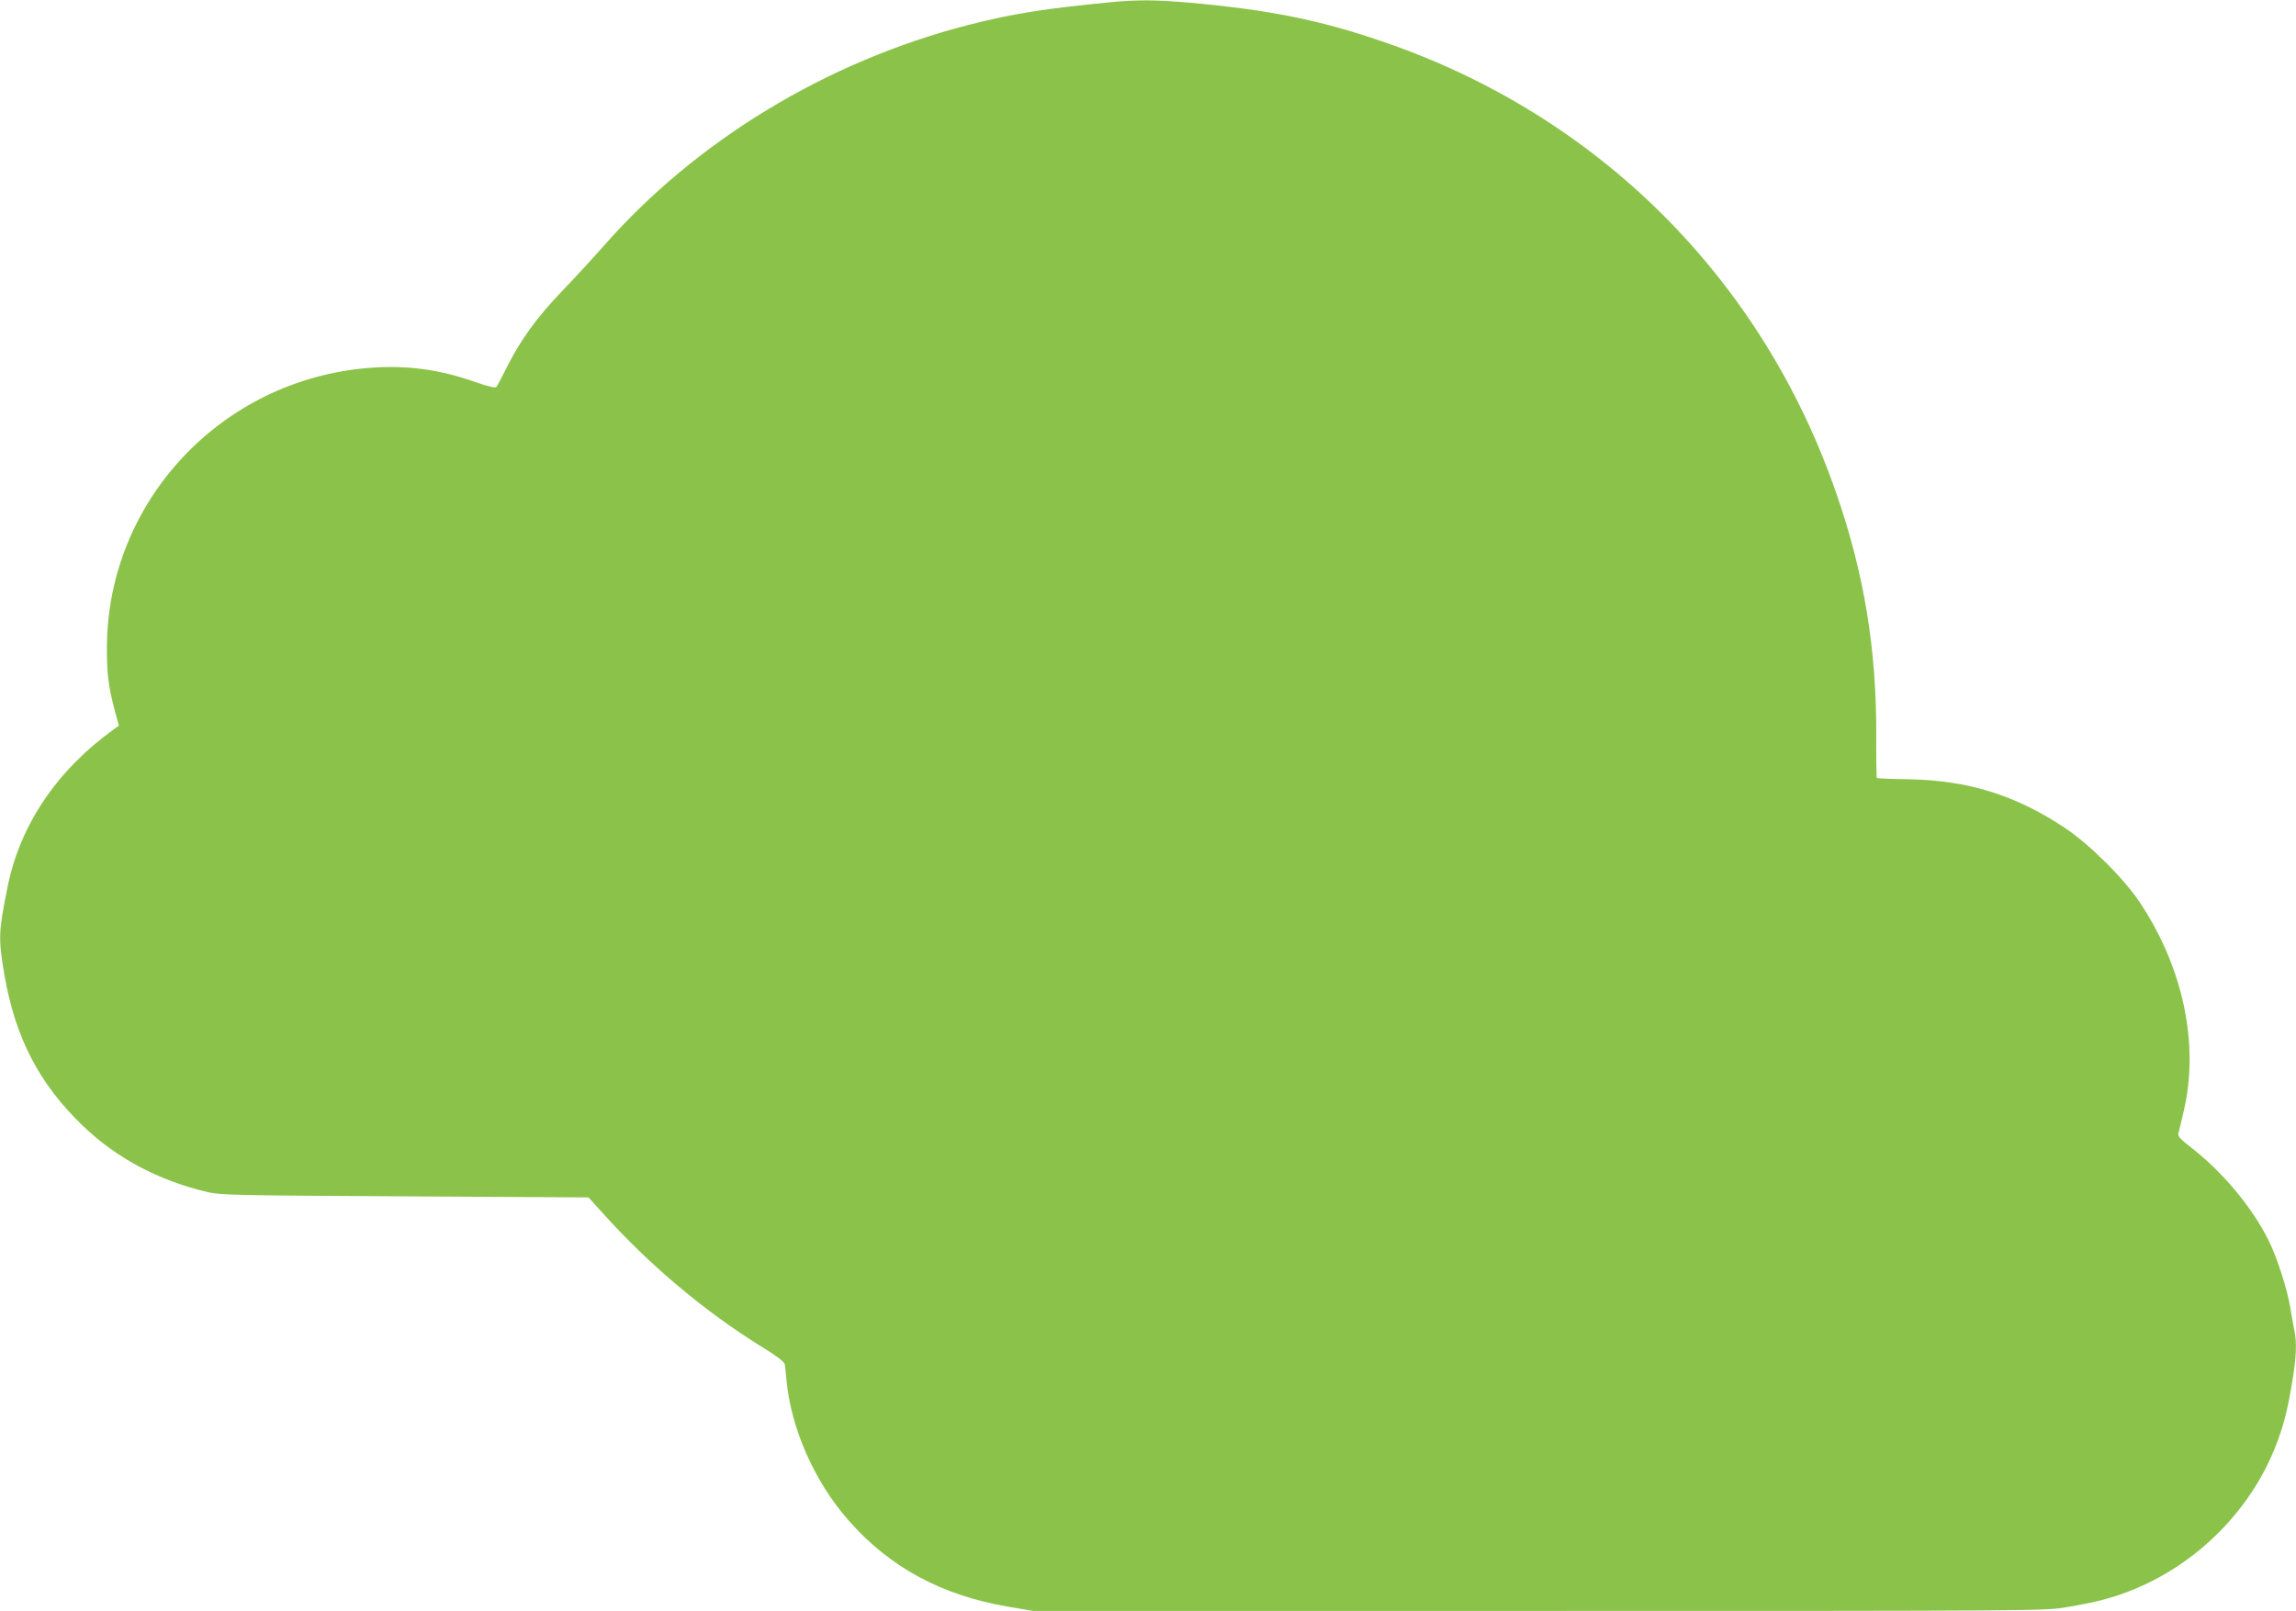 <?xml version="1.0" standalone="no"?>
<!DOCTYPE svg PUBLIC "-//W3C//DTD SVG 20010904//EN"
 "http://www.w3.org/TR/2001/REC-SVG-20010904/DTD/svg10.dtd">
<svg version="1.0" xmlns="http://www.w3.org/2000/svg"
 width="1280pt" height="898pt" viewBox="0 0 1280 898"
 preserveAspectRatio="xMidYMid meet">
<g transform="translate(0,898) scale(0.1,-0.1)"
fill="#8bc34a" stroke="none">
<path d="M6205 8969 c-384 -37 -560 -65 -810 -129 -790 -204 -1516 -645 -2033
-1235 -53 -60 -155 -171 -227 -246 -141 -147 -233 -273 -311 -429 -26 -52 -51
-100 -56 -106 -6 -8 -39 -1 -117 26 -200 71 -387 96 -596 79 -820 -66 -1454
-742 -1459 -1554 -1 -152 8 -221 46 -365 l21 -75 -28 -20 c-319 -230 -524
-535 -593 -880 -51 -253 -52 -286 -17 -492 61 -349 193 -604 436 -838 188
-181 423 -306 699 -371 68 -16 166 -18 1098 -23 l1023 -6 86 -95 c258 -286
566 -544 880 -738 82 -50 125 -83 128 -97 2 -11 6 -48 9 -82 24 -273 156 -573
348 -790 229 -260 516 -415 881 -478 l146 -25 2820 0 c2798 0 2820 0 2943 21
167 28 258 52 374 99 355 145 651 443 789 795 44 110 68 203 94 363 23 134 26
220 12 285 -5 23 -15 78 -22 122 -15 100 -75 288 -122 381 -92 184 -253 377
-425 512 -69 54 -83 68 -77 86 3 12 17 68 30 126 86 371 -4 797 -246 1160 -88
133 -282 325 -419 416 -274 182 -538 264 -868 270 -96 1 -176 5 -179 7 -2 3
-4 108 -3 234 2 482 -67 904 -222 1351 -414 1200 -1330 2112 -2532 2521 -353
121 -631 176 -1074 216 -186 16 -286 17 -427 4z"/>
</g>
</svg>
